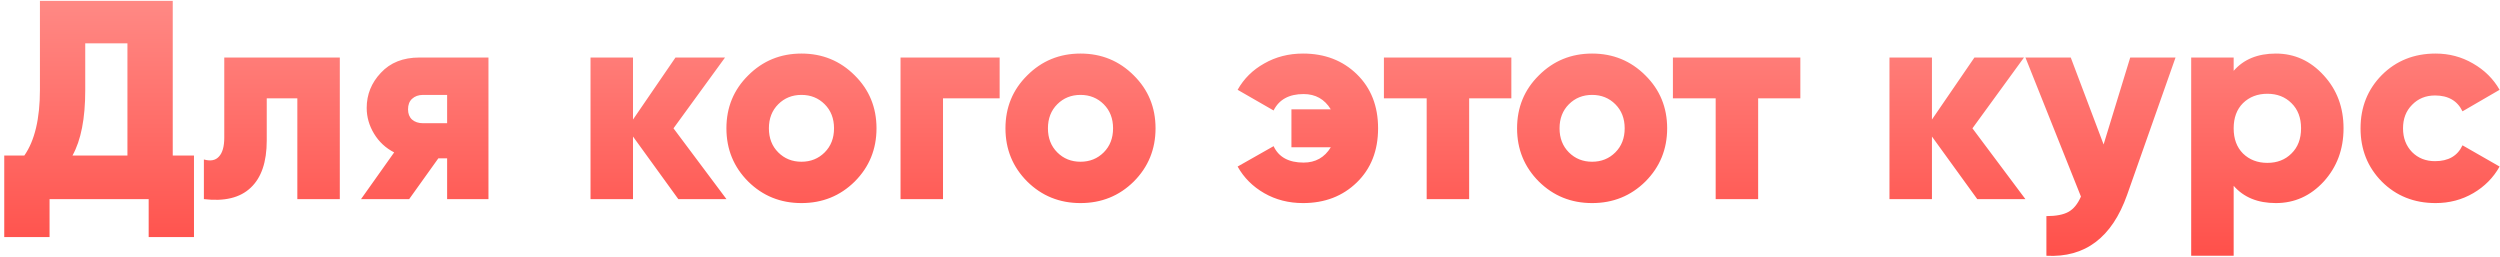 <?xml version="1.0" encoding="UTF-8"?> <svg xmlns="http://www.w3.org/2000/svg" width="565" height="58" viewBox="0 0 565 58" fill="none"> <path d="M39.04 35.144H43.84V53.576H33.6V45H11.2V53.576H0.96V35.144H5.504C7.851 31.773 9.024 26.824 9.024 20.296V0.2H39.04V35.144ZM16.384 35.144H28.8V9.8H19.264V20.424C19.264 26.781 18.304 31.688 16.384 35.144ZM76.797 13V45H67.198V22.216H60.285V31.752C60.285 36.616 59.069 40.179 56.638 42.44C54.248 44.701 50.728 45.555 46.078 45V36.04C47.571 36.467 48.702 36.253 49.469 35.4C50.28 34.547 50.685 33.117 50.685 31.112V13H76.797ZM110.393 13V45H101.049V35.784H99.064L92.472 45H81.593L89.081 34.44C87.16 33.459 85.646 32.051 84.537 30.216C83.427 28.381 82.873 26.44 82.873 24.392C82.873 21.363 83.939 18.717 86.073 16.456C88.206 14.152 91.107 13 94.776 13H110.393ZM95.609 21.448C94.585 21.448 93.752 21.747 93.112 22.344C92.515 22.899 92.216 23.688 92.216 24.712C92.216 25.693 92.515 26.461 93.112 27.016C93.752 27.571 94.585 27.848 95.609 27.848H101.049V21.448H95.609ZM164.178 45H153.298L143.058 30.856V45H133.458V13H143.058V27.016L152.658 13H163.858L152.21 29L164.178 45ZM193.162 41.032C189.877 44.275 185.866 45.896 181.13 45.896C176.394 45.896 172.383 44.275 169.098 41.032C165.813 37.747 164.17 33.736 164.17 29C164.17 24.264 165.813 20.275 169.098 17.032C172.383 13.747 176.394 12.104 181.13 12.104C185.866 12.104 189.877 13.747 193.162 17.032C196.447 20.275 198.09 24.264 198.09 29C198.09 33.736 196.447 37.747 193.162 41.032ZM175.882 34.44C177.29 35.848 179.039 36.552 181.13 36.552C183.221 36.552 184.97 35.848 186.378 34.44C187.786 33.032 188.49 31.219 188.49 29C188.49 26.781 187.786 24.968 186.378 23.56C184.97 22.152 183.221 21.448 181.13 21.448C179.039 21.448 177.29 22.152 175.882 23.56C174.474 24.968 173.77 26.781 173.77 29C173.77 31.219 174.474 33.032 175.882 34.44ZM225.92 13V22.216H213.12V45H203.52V13H225.92ZM256.225 41.032C252.939 44.275 248.929 45.896 244.193 45.896C239.457 45.896 235.446 44.275 232.161 41.032C228.875 37.747 227.233 33.736 227.233 29C227.233 24.264 228.875 20.275 232.161 17.032C235.446 13.747 239.457 12.104 244.193 12.104C248.929 12.104 252.939 13.747 256.225 17.032C259.51 20.275 261.153 24.264 261.153 29C261.153 33.736 259.51 37.747 256.225 41.032ZM238.945 34.44C240.353 35.848 242.102 36.552 244.193 36.552C246.283 36.552 248.033 35.848 249.441 34.44C250.849 33.032 251.553 31.219 251.553 29C251.553 26.781 250.849 24.968 249.441 23.56C248.033 22.152 246.283 21.448 244.193 21.448C242.102 21.448 240.353 22.152 238.945 23.56C237.537 24.968 236.833 26.781 236.833 29C236.833 31.219 237.537 33.032 238.945 34.44ZM294.487 12.104C299.393 12.104 303.447 13.661 306.647 16.776C309.847 19.891 311.447 23.965 311.447 29C311.447 34.035 309.847 38.109 306.647 41.224C303.447 44.339 299.393 45.896 294.487 45.896C291.244 45.896 288.321 45.149 285.719 43.656C283.116 42.163 281.111 40.157 279.703 37.64L287.831 33.032C288.983 35.507 291.244 36.744 294.615 36.744C297.303 36.744 299.351 35.592 300.759 33.288H291.863V24.712H300.759C299.351 22.408 297.303 21.256 294.615 21.256C291.329 21.256 289.068 22.493 287.831 24.968L279.703 20.296C281.111 17.779 283.116 15.795 285.719 14.344C288.321 12.851 291.244 12.104 294.487 12.104ZM341.565 13V22.216H332.029V45H322.429V22.216H312.765V13H341.565ZM371.85 41.032C368.564 44.275 364.554 45.896 359.818 45.896C355.082 45.896 351.071 44.275 347.786 41.032C344.5 37.747 342.858 33.736 342.858 29C342.858 24.264 344.5 20.275 347.786 17.032C351.071 13.747 355.082 12.104 359.818 12.104C364.554 12.104 368.564 13.747 371.85 17.032C375.135 20.275 376.778 24.264 376.778 29C376.778 33.736 375.135 37.747 371.85 41.032ZM354.57 34.44C355.978 35.848 357.727 36.552 359.818 36.552C361.908 36.552 363.658 35.848 365.066 34.44C366.474 33.032 367.178 31.219 367.178 29C367.178 26.781 366.474 24.968 365.066 23.56C363.658 22.152 361.908 21.448 359.818 21.448C357.727 21.448 355.978 22.152 354.57 23.56C353.162 24.968 352.458 26.781 352.458 29C352.458 31.219 353.162 33.032 354.57 34.44ZM406.878 13V22.216H397.342V45H387.742V22.216H378.078V13H406.878ZM457.74 45H446.86L436.62 30.856V45H427.02V13H436.62V27.016L446.22 13H457.42L445.772 29L457.74 45ZM481.43 13H491.67L480.726 44.04C477.313 53.683 471.233 58.269 462.486 57.8V48.84C464.662 48.84 466.326 48.52 467.478 47.88C468.63 47.24 469.569 46.088 470.294 44.424L457.75 13H467.99L475.414 32.648L481.43 13ZM514.344 12.104C518.568 12.104 522.173 13.747 525.16 17.032C528.146 20.275 529.64 24.264 529.64 29C529.64 33.736 528.146 37.747 525.16 41.032C522.173 44.275 518.568 45.896 514.344 45.896C510.248 45.896 507.069 44.595 504.808 41.992V57.8H495.208V13H504.808V16.008C507.069 13.405 510.248 12.104 514.344 12.104ZM506.92 34.696C508.37 36.104 510.205 36.808 512.424 36.808C514.642 36.808 516.456 36.104 517.864 34.696C519.314 33.288 520.04 31.389 520.04 29C520.04 26.611 519.314 24.712 517.864 23.304C516.456 21.896 514.642 21.192 512.424 21.192C510.205 21.192 508.37 21.896 506.92 23.304C505.512 24.712 504.808 26.611 504.808 29C504.808 31.389 505.512 33.288 506.92 34.696ZM550.443 45.896C545.579 45.896 541.525 44.275 538.283 41.032C535.083 37.789 533.483 33.779 533.483 29C533.483 24.221 535.083 20.211 538.283 16.968C541.525 13.725 545.579 12.104 550.443 12.104C553.515 12.104 556.331 12.851 558.891 14.344C561.493 15.837 563.499 17.821 564.907 20.296L556.523 25.16C555.371 22.771 553.301 21.576 550.315 21.576C548.224 21.576 546.496 22.28 545.131 23.688C543.765 25.053 543.083 26.824 543.083 29C543.083 31.176 543.765 32.968 545.131 34.376C546.496 35.741 548.224 36.424 550.315 36.424C553.344 36.424 555.413 35.229 556.523 32.84L564.907 37.64C563.499 40.157 561.515 42.163 558.955 43.656C556.395 45.149 553.557 45.896 550.443 45.896Z" fill="url(#paint0_linear)"></path> <defs> <linearGradient id="paint0_linear" x1="363" y1="-10" x2="363" y2="66" gradientUnits="userSpaceOnUse"> <stop stop-color="#FF938F"></stop> <stop offset="1" stop-color="#FF4842"></stop> </linearGradient> </defs> </svg> 